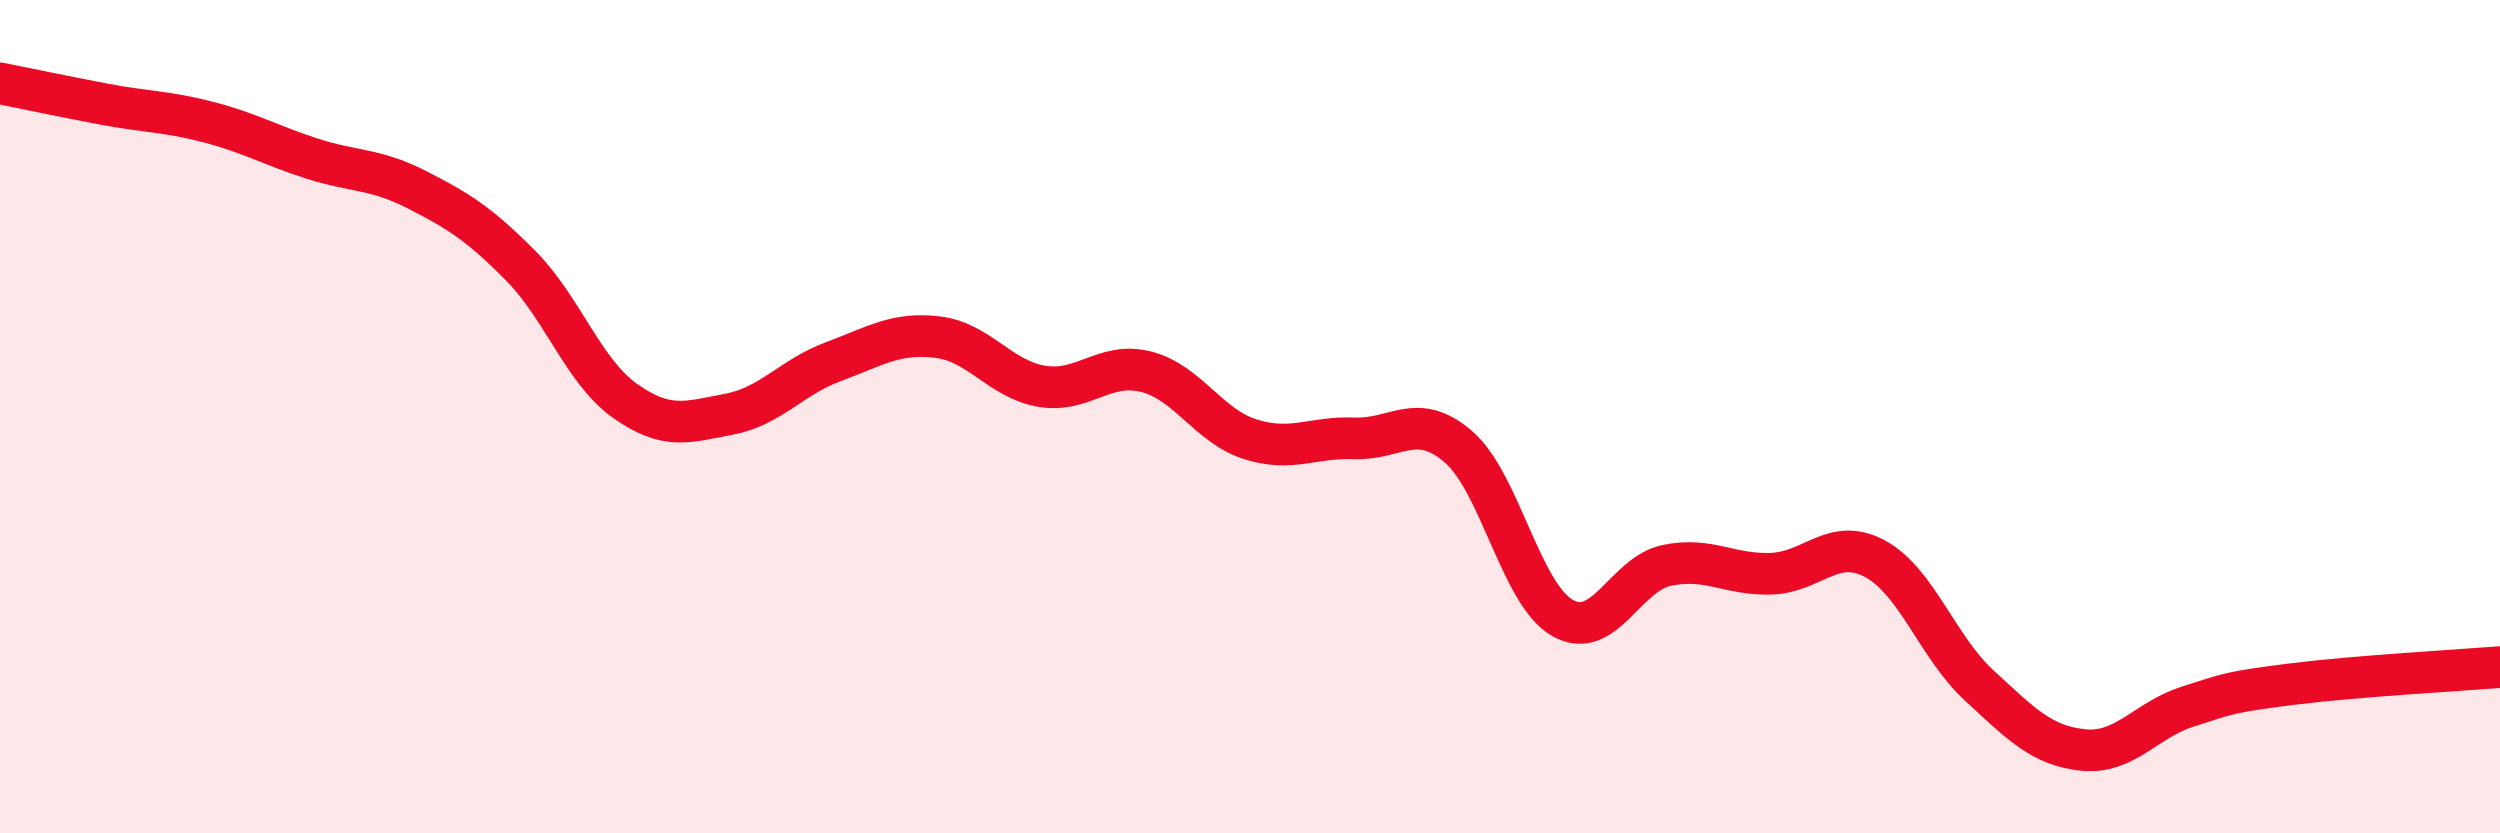 
    <svg width="60" height="20" viewBox="0 0 60 20" xmlns="http://www.w3.org/2000/svg">
      <path
        d="M 0,2 C 0.5,2.1 1.5,2.31 2.5,2.5 C 3.5,2.69 4,2.67 5,2.93 C 6,3.19 6.5,3.49 7.5,3.81 C 8.5,4.13 9,4.04 10,4.55 C 11,5.06 11.5,5.37 12.5,6.38 C 13.5,7.39 14,8.91 15,9.62 C 16,10.33 16.5,10.13 17.5,9.94 C 18.5,9.75 19,9.05 20,8.68 C 21,8.31 21.5,7.97 22.5,8.09 C 23.5,8.21 24,9.1 25,9.27 C 26,9.44 26.5,8.67 27.5,8.92 C 28.5,9.17 29,10.22 30,10.54 C 31,10.86 31.5,10.48 32.5,10.52 C 33.5,10.56 34,9.86 35,10.72 C 36,11.58 36.5,14.26 37.5,14.83 C 38.5,15.4 39,13.78 40,13.57 C 41,13.36 41.5,13.8 42.5,13.77 C 43.5,13.74 44,12.87 45,13.41 C 46,13.95 46.5,15.53 47.5,16.45 C 48.5,17.37 49,17.9 50,18 C 51,18.1 51.5,17.28 52.5,16.96 C 53.5,16.64 53.5,16.61 55,16.42 C 56.5,16.23 59,16.09 60,16.01L60 20L0 20Z"
        fill="#EB0A25"
        opacity="0.1"
        stroke-linecap="round"
        stroke-linejoin="round"
      />
      <path
        d="M 0,2 C 0.5,2.1 1.5,2.31 2.5,2.5 C 3.5,2.69 4,2.67 5,2.93 C 6,3.19 6.5,3.49 7.5,3.81 C 8.5,4.13 9,4.04 10,4.55 C 11,5.06 11.5,5.37 12.5,6.38 C 13.5,7.39 14,8.91 15,9.62 C 16,10.33 16.5,10.13 17.5,9.94 C 18.5,9.75 19,9.05 20,8.68 C 21,8.31 21.5,7.97 22.5,8.09 C 23.5,8.21 24,9.1 25,9.27 C 26,9.44 26.5,8.67 27.5,8.92 C 28.5,9.17 29,10.22 30,10.54 C 31,10.86 31.5,10.48 32.5,10.52 C 33.5,10.56 34,9.86 35,10.72 C 36,11.58 36.5,14.26 37.5,14.83 C 38.5,15.4 39,13.78 40,13.57 C 41,13.36 41.5,13.8 42.5,13.77 C 43.5,13.74 44,12.87 45,13.41 C 46,13.95 46.5,15.53 47.5,16.45 C 48.5,17.37 49,17.9 50,18 C 51,18.1 51.5,17.28 52.5,16.96 C 53.5,16.64 53.5,16.61 55,16.42 C 56.5,16.23 59,16.09 60,16.01"
        stroke="#EB0A25"
        stroke-width="1"
        fill="none"
        stroke-linecap="round"
        stroke-linejoin="round"
      />
    </svg>
  